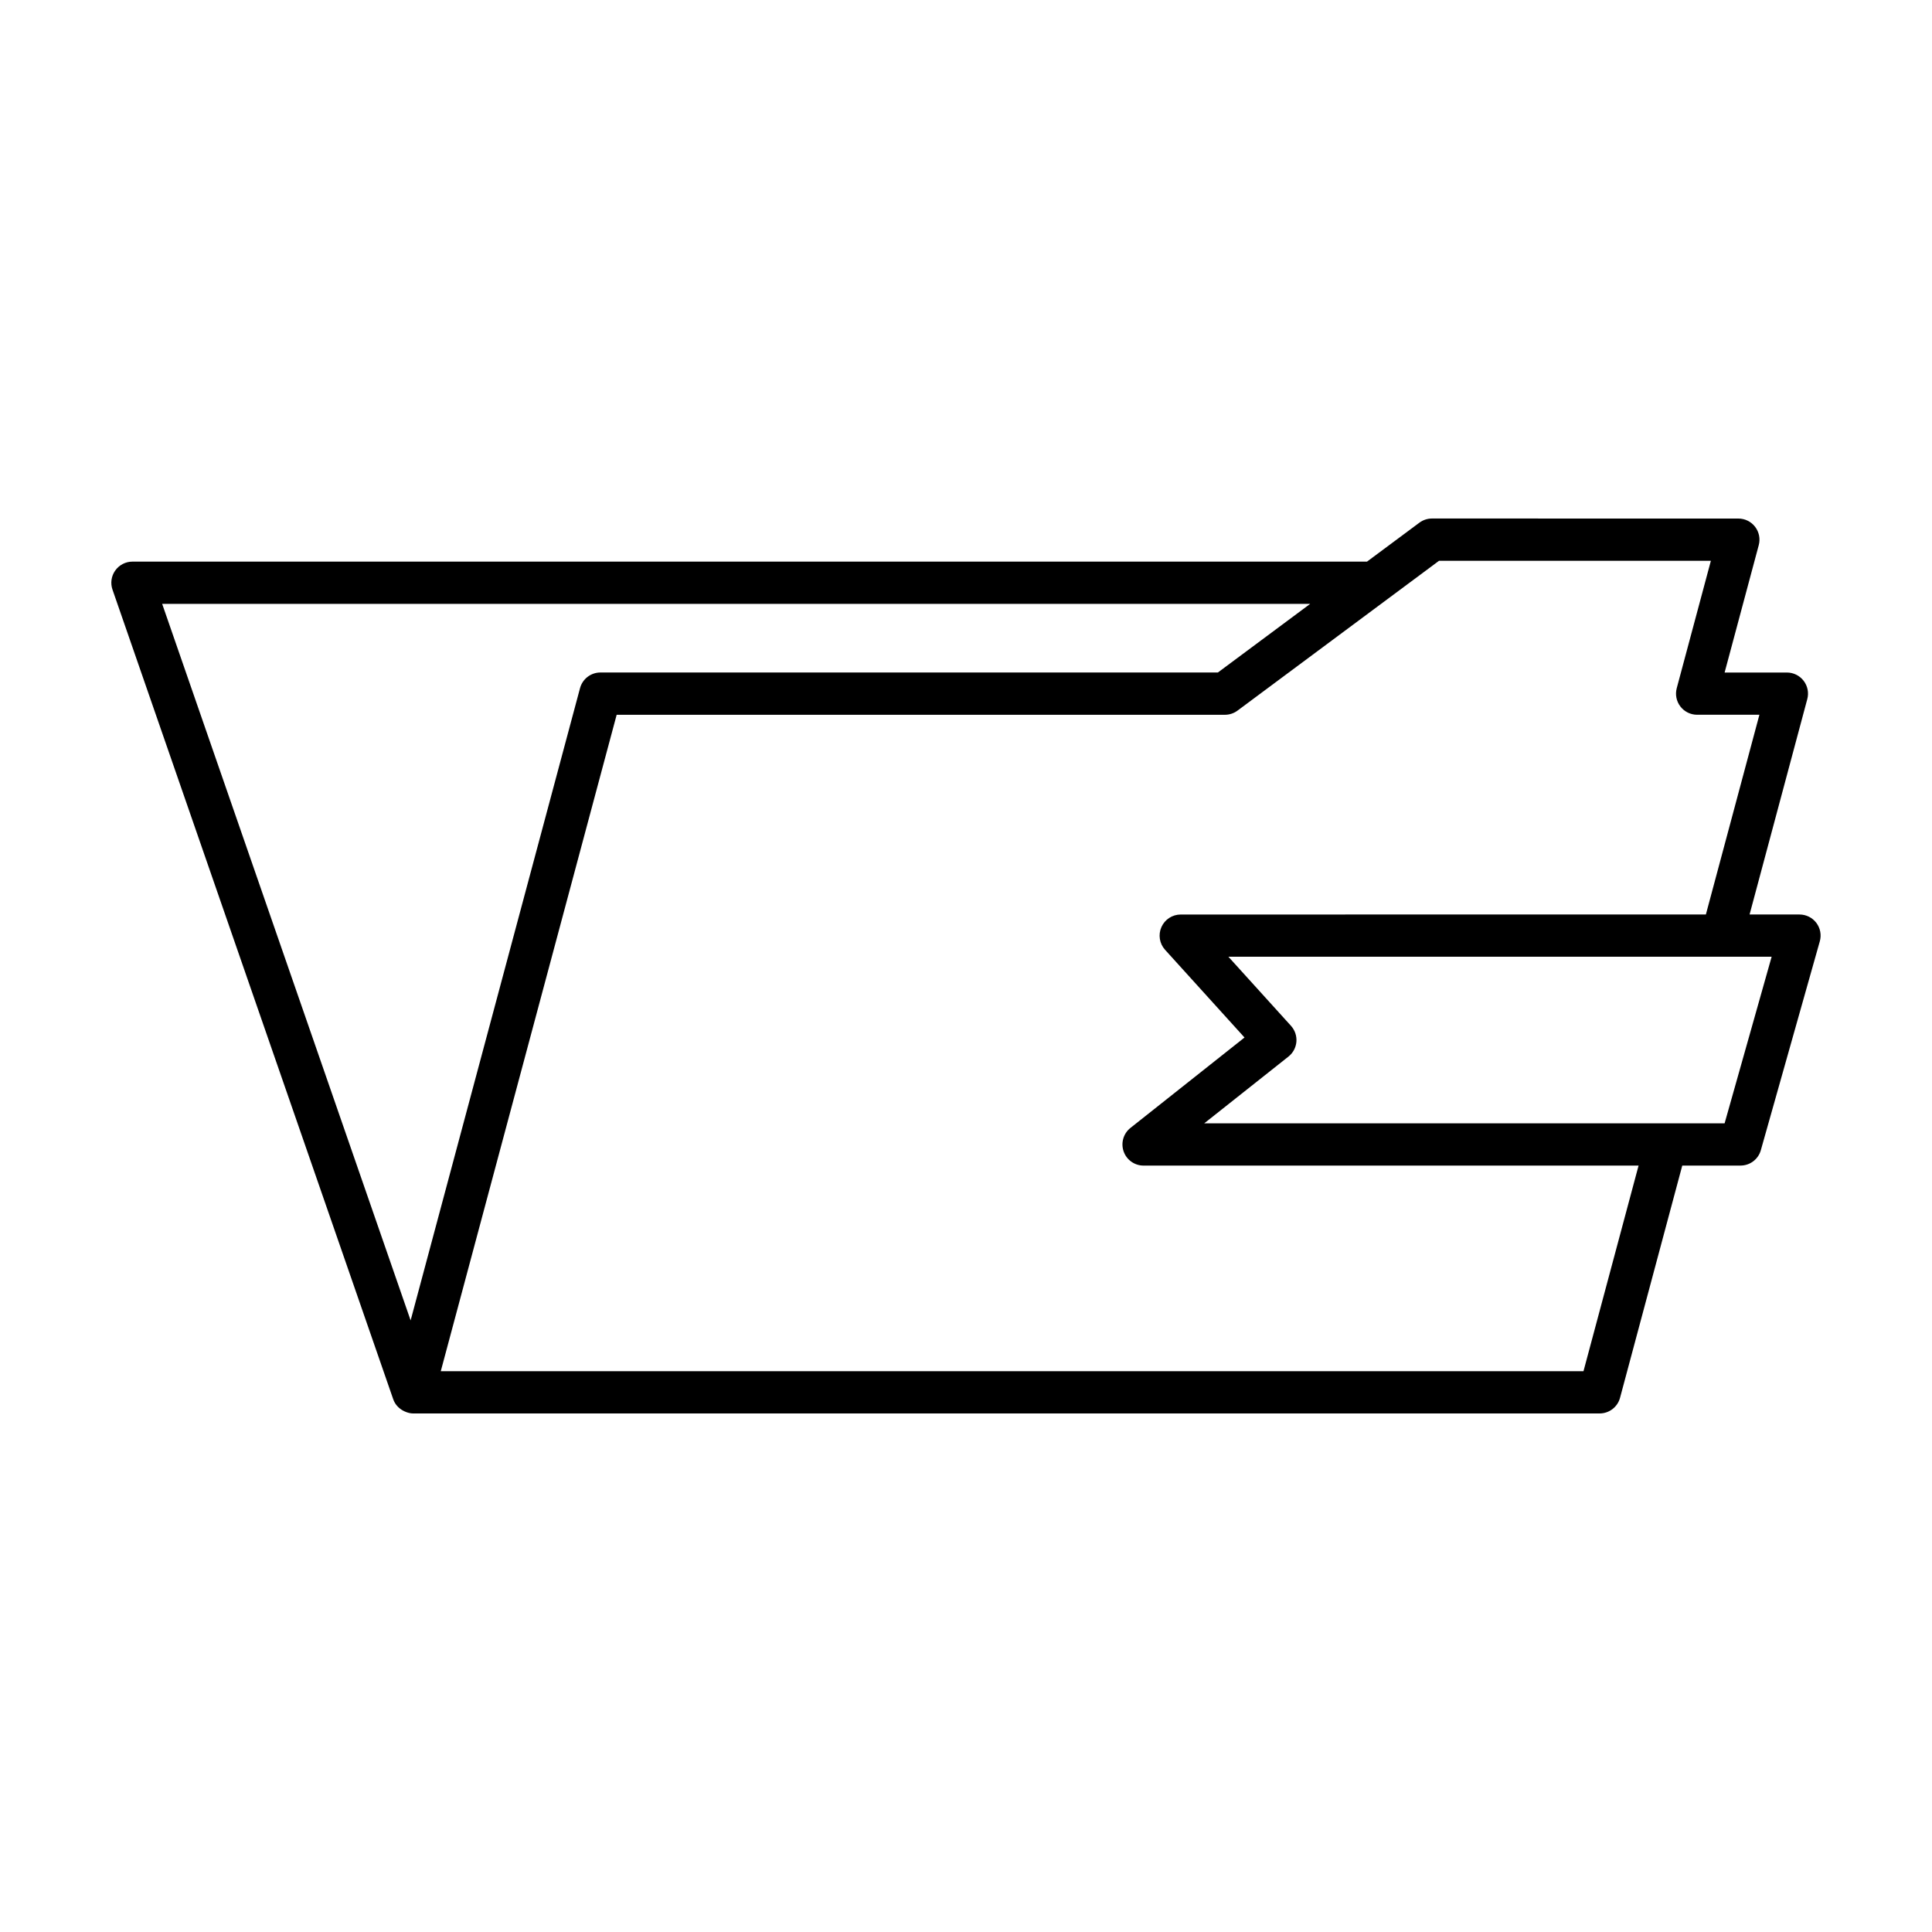<?xml version="1.0" encoding="UTF-8"?>
<!-- Uploaded to: SVG Repo, www.svgrepo.com, Generator: SVG Repo Mixer Tools -->
<svg fill="#000000" width="800px" height="800px" version="1.1" viewBox="144 144 512 512" xmlns="http://www.w3.org/2000/svg">
 <path d="m620.89 386.35h-13.234l15.293-57.082c0.453-1.68 0.094-3.477-0.969-4.856-1.055-1.379-2.699-2.188-4.438-2.188h-16.5l9.047-33.762c0.449-1.68 0.094-3.477-0.969-4.856-1.055-1.379-2.699-2.188-4.438-2.188l-81.188-0.008c-1.203 0-2.371 0.387-3.34 1.105l-13.883 10.32h-327.17c-1.809 0-3.508 0.879-4.559 2.352s-1.324 3.367-0.727 5.078l74.395 214.55c0.469 1.355 1.43 2.363 2.594 3.008 0.164 0.09 0.316 0.168 0.488 0.242 0.695 0.301 1.43 0.516 2.203 0.516 0.004 0 0.012-0.004 0.016-0.004h314.41c2.531 0 4.75-1.703 5.406-4.148l16.492-61.543h15.438c2.504 0 4.707-1.664 5.383-4.078l15.625-55.344c0.48-1.688 0.137-3.5-0.918-4.898-1.055-1.395-2.707-2.215-4.461-2.215zm-368.07 107.57-65.844-189.89h304.24l-24.465 18.188h-163.63c-2.531 0-4.75 1.703-5.406 4.148zm310.82 13.465h-302.83l46.613-173.96h161.19c1.203 0 2.371-0.387 3.34-1.105l53.402-39.703 72.047-0.004-9.047 33.762c-0.453 1.68-0.094 3.477 0.969 4.856 1.055 1.379 2.699 2.188 4.438 2.188h16.5l-14.184 52.93-139.17 0.008c-2.215 0-4.219 1.305-5.117 3.328-0.898 2.023-0.52 4.387 0.969 6.027l21.051 23.242-30.227 23.957c-1.871 1.48-2.59 3.981-1.809 6.231s2.902 3.754 5.285 3.754h131.18zm37.398-65.691h-137.9l22.316-17.688c1.215-0.961 1.973-2.383 2.106-3.93 0.125-1.543-0.395-3.07-1.434-4.219l-16.59-18.316h143.97z"/>
</svg>